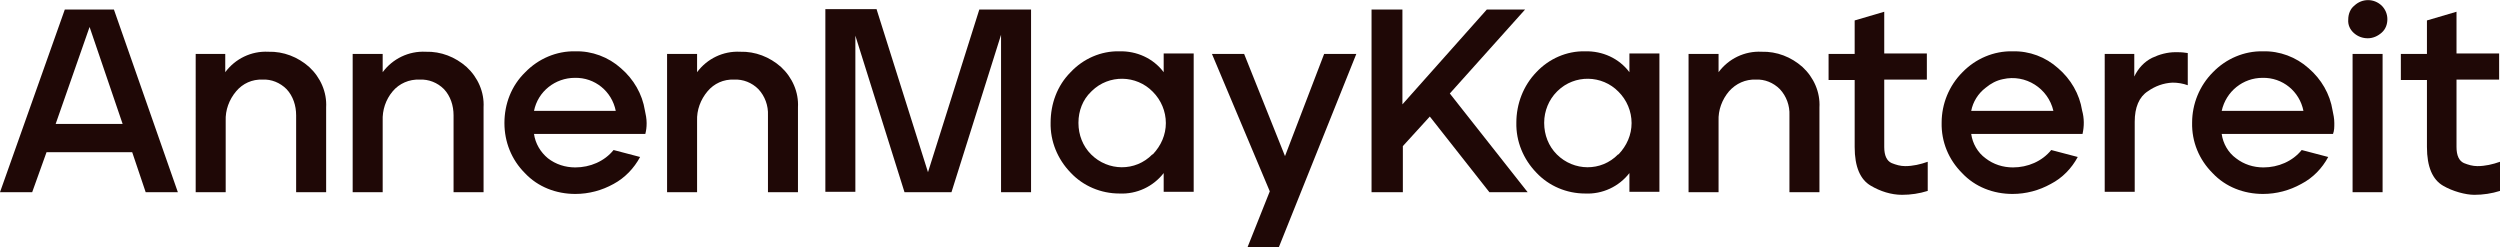 <?xml version="1.0" encoding="UTF-8"?>
<svg xmlns="http://www.w3.org/2000/svg" version="1.1" viewBox="0 0 574.9 56.8">
  <defs>
    <style>
      .cls-1 {
        fill: #1f0806;
      }
    </style>
  </defs>
  <!-- Generator: Adobe Illustrator 28.7.2, SVG Export Plug-In . SVG Version: 1.2.0 Build 154)  -->
  <g>
    <g id="Ebene_1">
      <g>
        <path class="cls-1" d="M0,44.2L14.9,2.2h11.3l14.7,42h-7.4l-3.1-9.2H10.7l-3.3,9.2H0ZM28.2,28.5l-7.6-22.3-7.8,22.3h15.4Z"/>
        <path class="cls-1" d="M44.9,12.4h6.9v4.2c2.3-3.1,6-4.9,9.9-4.7,3.5-.1,6.8,1.2,9.4,3.5,2.6,2.4,4.1,5.8,3.9,9.3v19.5h-6.9v-17.7c0-2.2-.7-4.4-2.2-6-1.5-1.5-3.5-2.3-5.5-2.2-2.4-.1-4.6.9-6.1,2.7-1.6,1.9-2.5,4.3-2.4,6.8v16.4h-6.9V12.4h-.1Z"/>
        <path class="cls-1" d="M81.1,12.4h6.9v4.2c2.3-3.1,6-4.9,9.9-4.7,3.5-.1,6.8,1.2,9.4,3.5,2.6,2.4,4.1,5.8,3.9,9.3v19.5h-6.9v-17.7c0-2.2-.7-4.4-2.2-6-1.5-1.5-3.5-2.3-5.6-2.2-2.4-.1-4.7.9-6.2,2.7-1.6,1.9-2.4,4.3-2.3,6.8v16.4h-6.9V12.4Z"/>
        <path class="cls-1" d="M120.8,16.6c3-3.1,7.2-4.9,11.5-4.8,3.8-.1,7.6,1.3,10.5,3.9,2.9,2.5,4.9,5.9,5.5,9.7.2.9.4,1.9.4,2.9s-.1,1.7-.3,2.5h-25.6c.3,2.2,1.5,4.2,3.2,5.6,1.8,1.4,4,2.1,6.3,2.1,3.4,0,6.7-1.4,8.8-4l6.1,1.6c-1.4,2.6-3.5,4.8-6.1,6.2-2.7,1.5-5.7,2.3-8.8,2.3-4.4,0-8.6-1.6-11.6-4.8-3.1-3.1-4.7-7.2-4.7-11.5,0-4.4,1.6-8.6,4.8-11.7ZM122.8,25.5h18.8c-.9-4.5-4.8-7.7-9.4-7.6-4.5,0-8.5,3.1-9.4,7.6h0Z"/>
        <path class="cls-1" d="M153.4,12.4h6.9v4.2c2.3-3.1,6-4.9,9.9-4.7,3.5-.1,6.8,1.2,9.4,3.5,2.6,2.4,4.1,5.8,3.9,9.3v19.5h-6.9v-17.7c.1-2.2-.7-4.4-2.2-6-1.5-1.5-3.5-2.3-5.6-2.2-2.4-.1-4.6.9-6.1,2.7-1.6,1.9-2.5,4.3-2.4,6.8v16.4h-6.9V12.4Z"/>
      </g>
      <g>
        <path class="cls-1" d="M201.6,2.2l11.8,37.4,11.8-37.4h11.9v42h-6.9V8l-11.4,36.2h-10.8l-11.3-36v35.9h-6.9V2.1h11.8Z"/>
        <path class="cls-1" d="M246.2,16.6c2.9-3.1,7-4.9,11.2-4.8,4-.1,7.8,1.6,10.2,4.8v-4.3h6.9v31.8h-6.9v-4.3c-2.4,3.1-6.2,4.9-10.2,4.7-4.2,0-8.3-1.7-11.2-4.8-3-3.1-4.7-7.2-4.6-11.5,0-4.3,1.5-8.5,4.6-11.6ZM248,28.3c0,2.7,1,5.3,2.9,7.2,3.9,3.9,10.2,4,14.1,0h.1c1.9-2,3-4.5,3-7.2s-1.1-5.3-3-7.2c-3.8-3.9-10.1-4-14-.2-.1.1-.2.2-.2.2-1.9,1.8-2.9,4.4-2.9,7.1Z"/>
        <path class="cls-1" d="M278.7,12.4h7.4l9.4,23.5,9-23.5h7.4l-17.8,44.4h-7.2l5.1-12.8-13.3-31.6Z"/>
      </g>
      <g>
        <path class="cls-1" d="M315.4,44.2V2.2h7.1v21.8l19.4-21.8h8.8l-17.3,19.3,17.9,22.7h-8.8l-13.7-17.4-6.2,6.8v10.6s-7.2,0-7.2,0Z"/>
        <path class="cls-1" d="M353.3,16.6c2.9-3.1,7-4.9,11.2-4.8,4-.1,7.8,1.6,10.2,4.8v-4.3h6.9v31.8h-6.9v-4.3c-2.4,3.1-6.2,4.9-10.2,4.7-4.2,0-8.3-1.7-11.2-4.8-3-3.1-4.7-7.2-4.6-11.5,0-4.3,1.6-8.5,4.6-11.6ZM355.1,28.3c0,2.7,1,5.3,2.9,7.2,3.9,3.9,10.2,4,14.1,0h.1c1.9-2,3-4.5,3-7.2s-1.1-5.3-3-7.2c-3.8-3.9-10.1-4-14-.2l-.2.2c-1.8,1.8-2.9,4.4-2.9,7.1h0Z"/>
        <path class="cls-1" d="M388.3,12.4h6.9v4.2c2.3-3.1,6-4.9,9.9-4.7,3.5-.1,6.8,1.2,9.4,3.5,2.6,2.4,4.1,5.8,3.9,9.3v19.5h-6.9v-17.7c.1-2.2-.7-4.4-2.2-6-1.5-1.5-3.5-2.3-5.5-2.2-2.4-.1-4.6.9-6.2,2.7-1.6,1.9-2.5,4.3-2.4,6.8v16.4h-6.9V12.4h0Z"/>
        <path class="cls-1" d="M420.5,18.4v-6h6v-7.7l6.8-2v9.6h9.8v6h-9.8v15.5c0,2,.6,3.2,1.7,3.7,1,.4,2,.7,3.1.7,1.8,0,3.5-.4,5.2-1v6.7c-1.9.6-3.9.9-5.9.9-2.5,0-5-.8-7.2-2.1-2.4-1.4-3.7-4.3-3.7-8.9v-15.4h-6Z"/>
        <path class="cls-1" d="M451.3,16.6c3-3.1,7.2-4.9,11.5-4.8,3.9-.1,7.6,1.3,10.5,3.9,2.9,2.5,4.9,5.9,5.5,9.7.5,1.8.5,3.6.1,5.4h-25.6c.3,2.2,1.5,4.3,3.3,5.6,1.8,1.4,4,2.1,6.3,2.1,3.4,0,6.7-1.4,8.8-4l6.1,1.6c-1.4,2.6-3.5,4.8-6.2,6.2-2.7,1.5-5.7,2.3-8.8,2.3-4.4,0-8.6-1.6-11.6-4.8-3.1-3.1-4.8-7.2-4.7-11.6,0-4.3,1.7-8.5,4.8-11.6ZM453.3,25.5h18.9c-1.2-5.2-6.4-8.5-11.6-7.3-1.5.3-2.8,1-4,2-1.7,1.3-2.9,3.2-3.3,5.3h0Z"/>
        <path class="cls-1" d="M483.9,12.4h6.9v5.2c.9-1.9,2.3-3.4,4.1-4.3,1.7-.8,3.5-1.3,5.4-1.3s1.8.1,2.8.2v7.4c-1.1-.4-2.3-.6-3.5-.6-2.1.1-4,.8-5.7,2-2,1.3-3,3.7-3,7v16.1h-6.9V12.4h0Z"/>
        <path class="cls-1" d="M508.9,16.6c3-3.1,7.2-4.9,11.5-4.8,3.8-.1,7.6,1.3,10.5,3.9,2.9,2.5,4.9,5.9,5.5,9.7.2.9.4,1.9.4,2.9s0,1.7-.3,2.5h-25.6c.3,2.2,1.5,4.3,3.3,5.6,1.8,1.4,4,2.1,6.3,2.1,3.4,0,6.7-1.4,8.8-4l6.1,1.6c-1.4,2.6-3.5,4.8-6.2,6.2-2.7,1.5-5.7,2.3-8.8,2.3-4.4,0-8.6-1.6-11.6-4.8-3.1-3.1-4.8-7.2-4.7-11.6,0-4.3,1.7-8.5,4.8-11.6ZM510.9,25.5h18.8c-.9-4.5-4.8-7.7-9.4-7.6-4.5,0-8.4,3.1-9.4,7.6Z"/>
        <path class="cls-1" d="M541.4,1.3c1.8-1.7,4.5-1.7,6.3,0,.8.8,1.3,1.9,1.3,3.1s-.4,2.3-1.3,3.1c-.9.8-2,1.3-3.2,1.3s-2.3-.4-3.2-1.2-1.4-1.9-1.3-3.1c0-1.3.5-2.5,1.4-3.2ZM547.9,12.4v31.8h-6.9V12.4h6.9Z"/>
        <path class="cls-1" d="M552.1,18.4v-6h6v-7.7l6.8-2v9.6h9.8v6h-9.8v15.5c0,2,.6,3.2,1.7,3.7,1,.4,2,.7,3.1.7,1.8,0,3.5-.4,5.2-1v6.7c-1.9.6-3.9.9-5.9.9s-5-.8-7.2-2.1c-2.4-1.4-3.7-4.3-3.7-8.9v-15.4h-6Z"/>
      </g>
    </g>
  </g>
</svg>